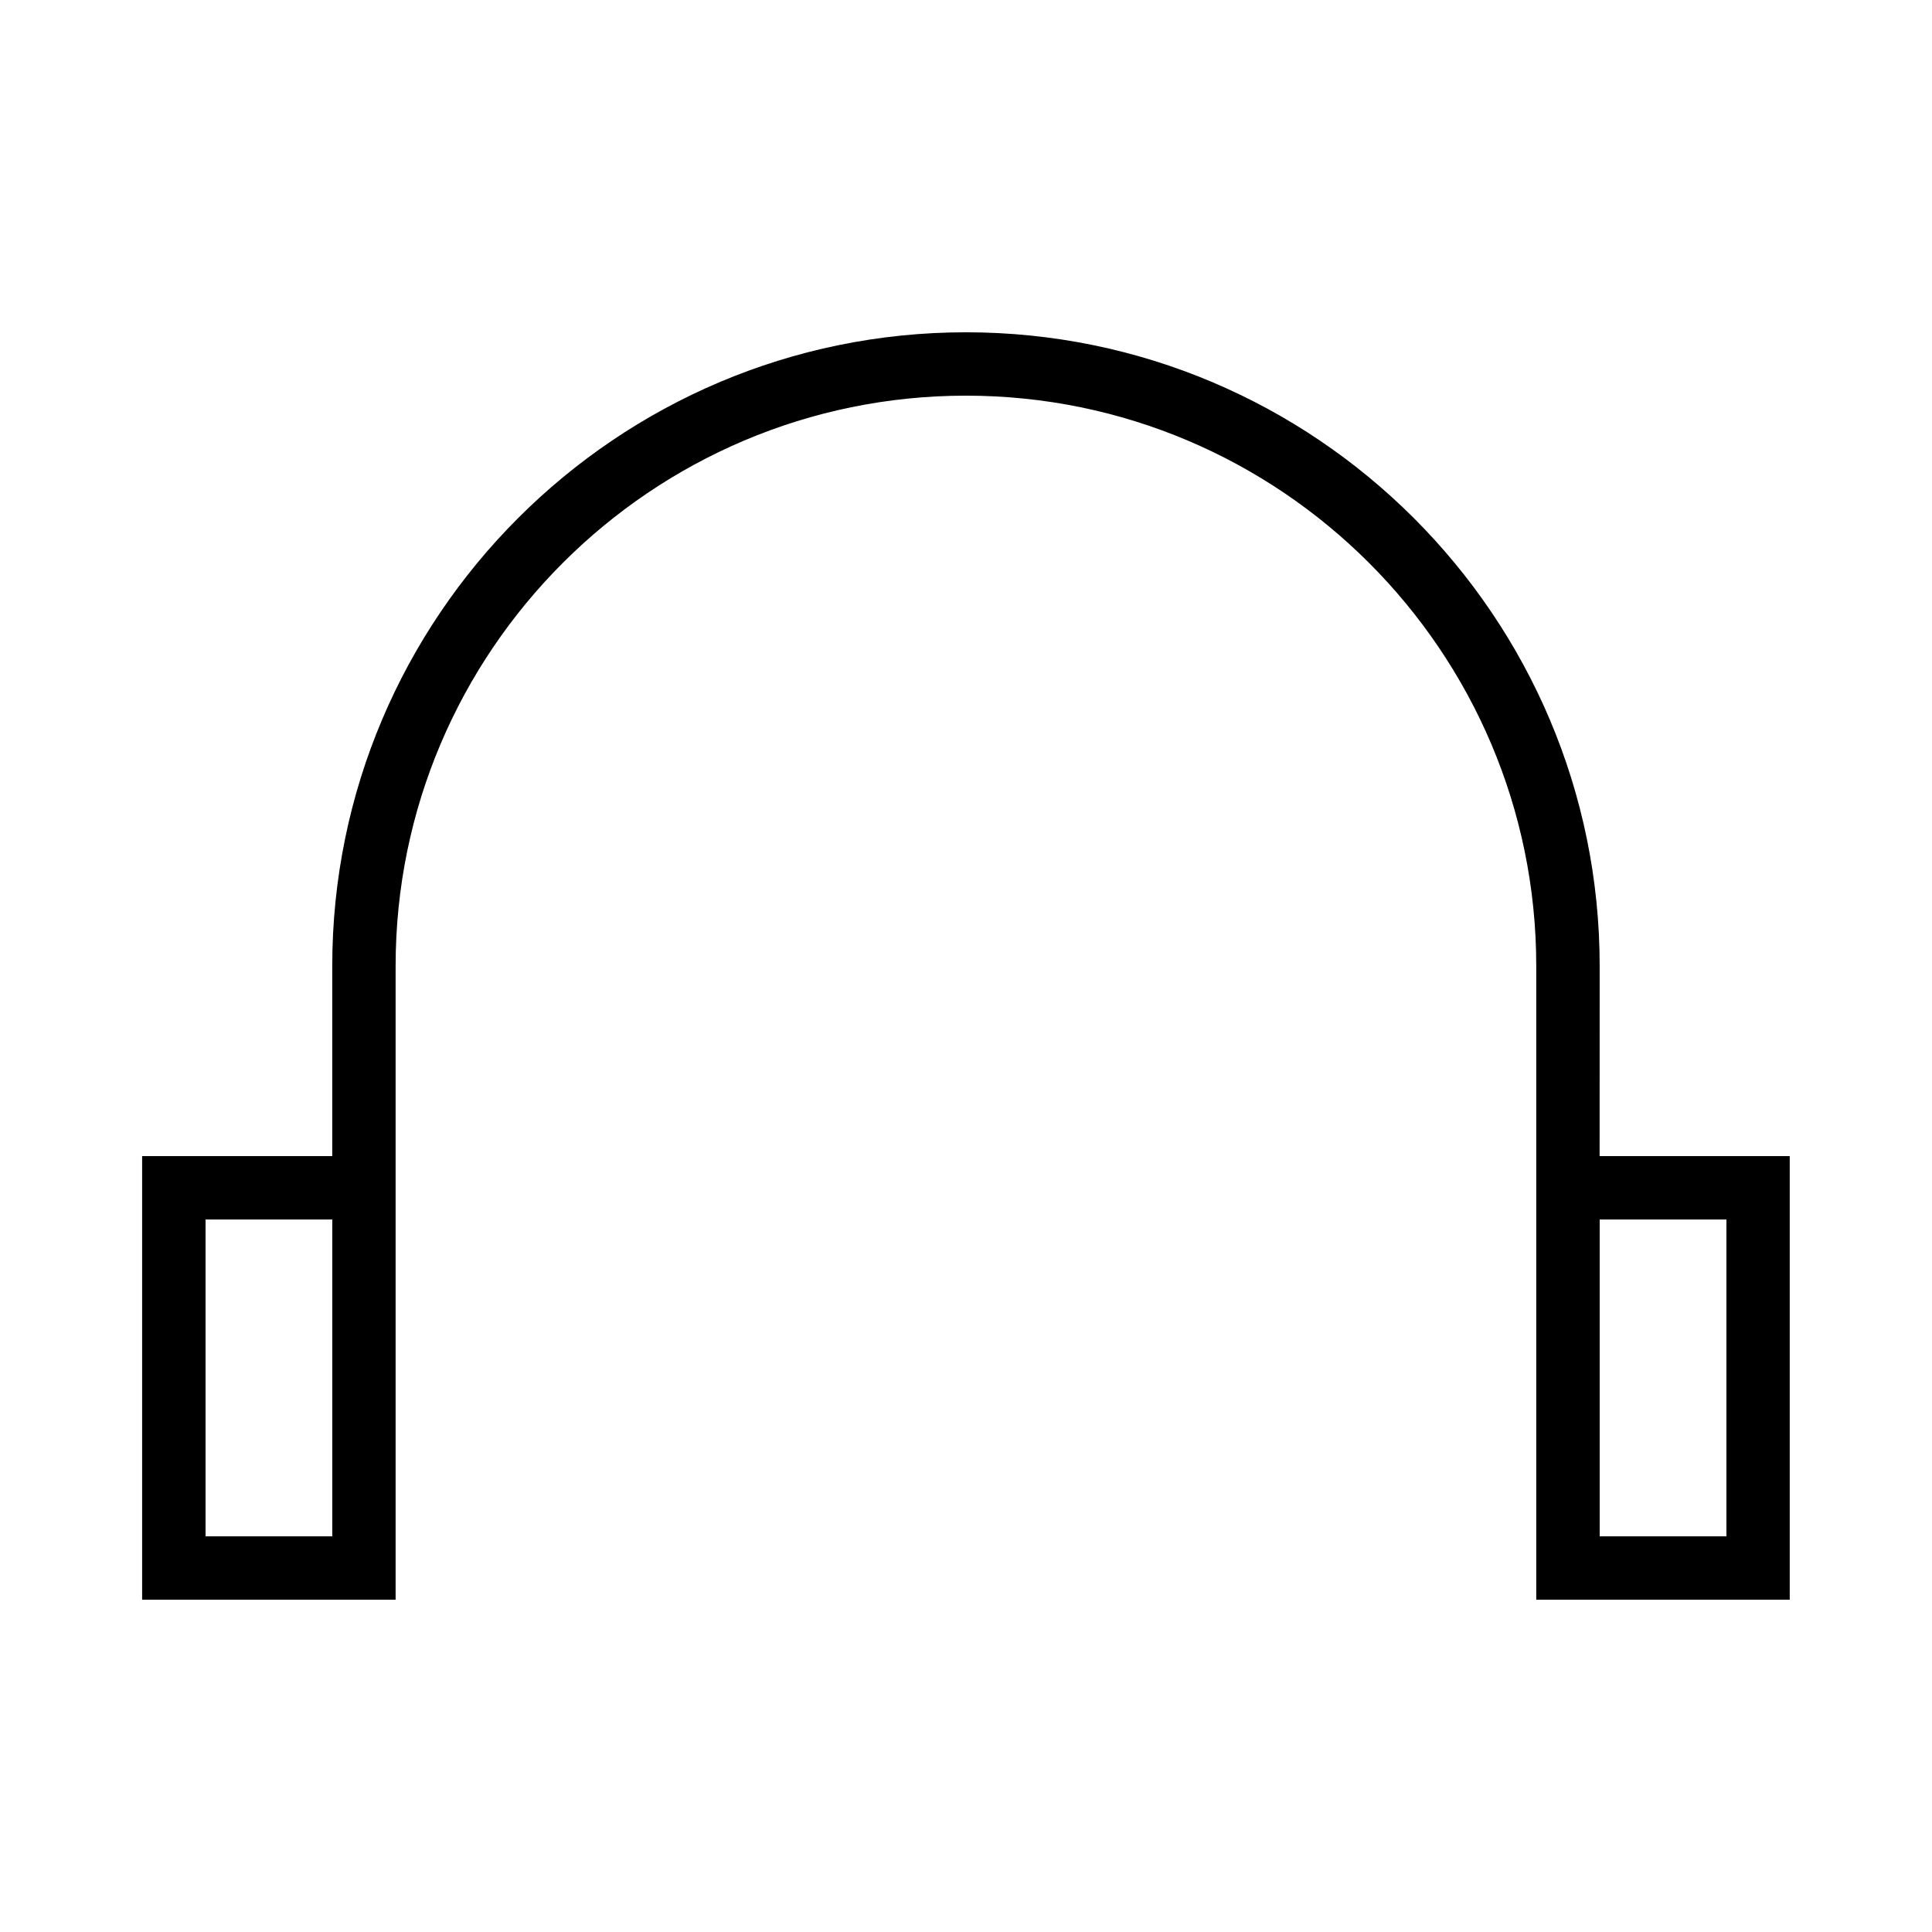 <?xml version="1.0" encoding="UTF-8"?>
<!-- Uploaded to: SVG Repo, www.svgrepo.com, Generator: SVG Repo Mixer Tools -->
<svg fill="#000000" width="800px" height="800px" version="1.1" viewBox="144 144 512 512" xmlns="http://www.w3.org/2000/svg">
 <path d="m567.93 400c0-92.602-75.336-167.94-167.94-167.94-92.602 0-167.94 75.336-167.94 167.94v50.383h-50.383v117.55h67.176v-167.94c0-83.348 67.797-151.14 151.14-151.14s151.14 67.797 151.14 151.14v167.94h67.176v-117.55h-50.383zm-335.87 151.14h-33.586v-83.969h33.586zm369.46-83.969v83.969h-33.586v-83.969z"/>
</svg>